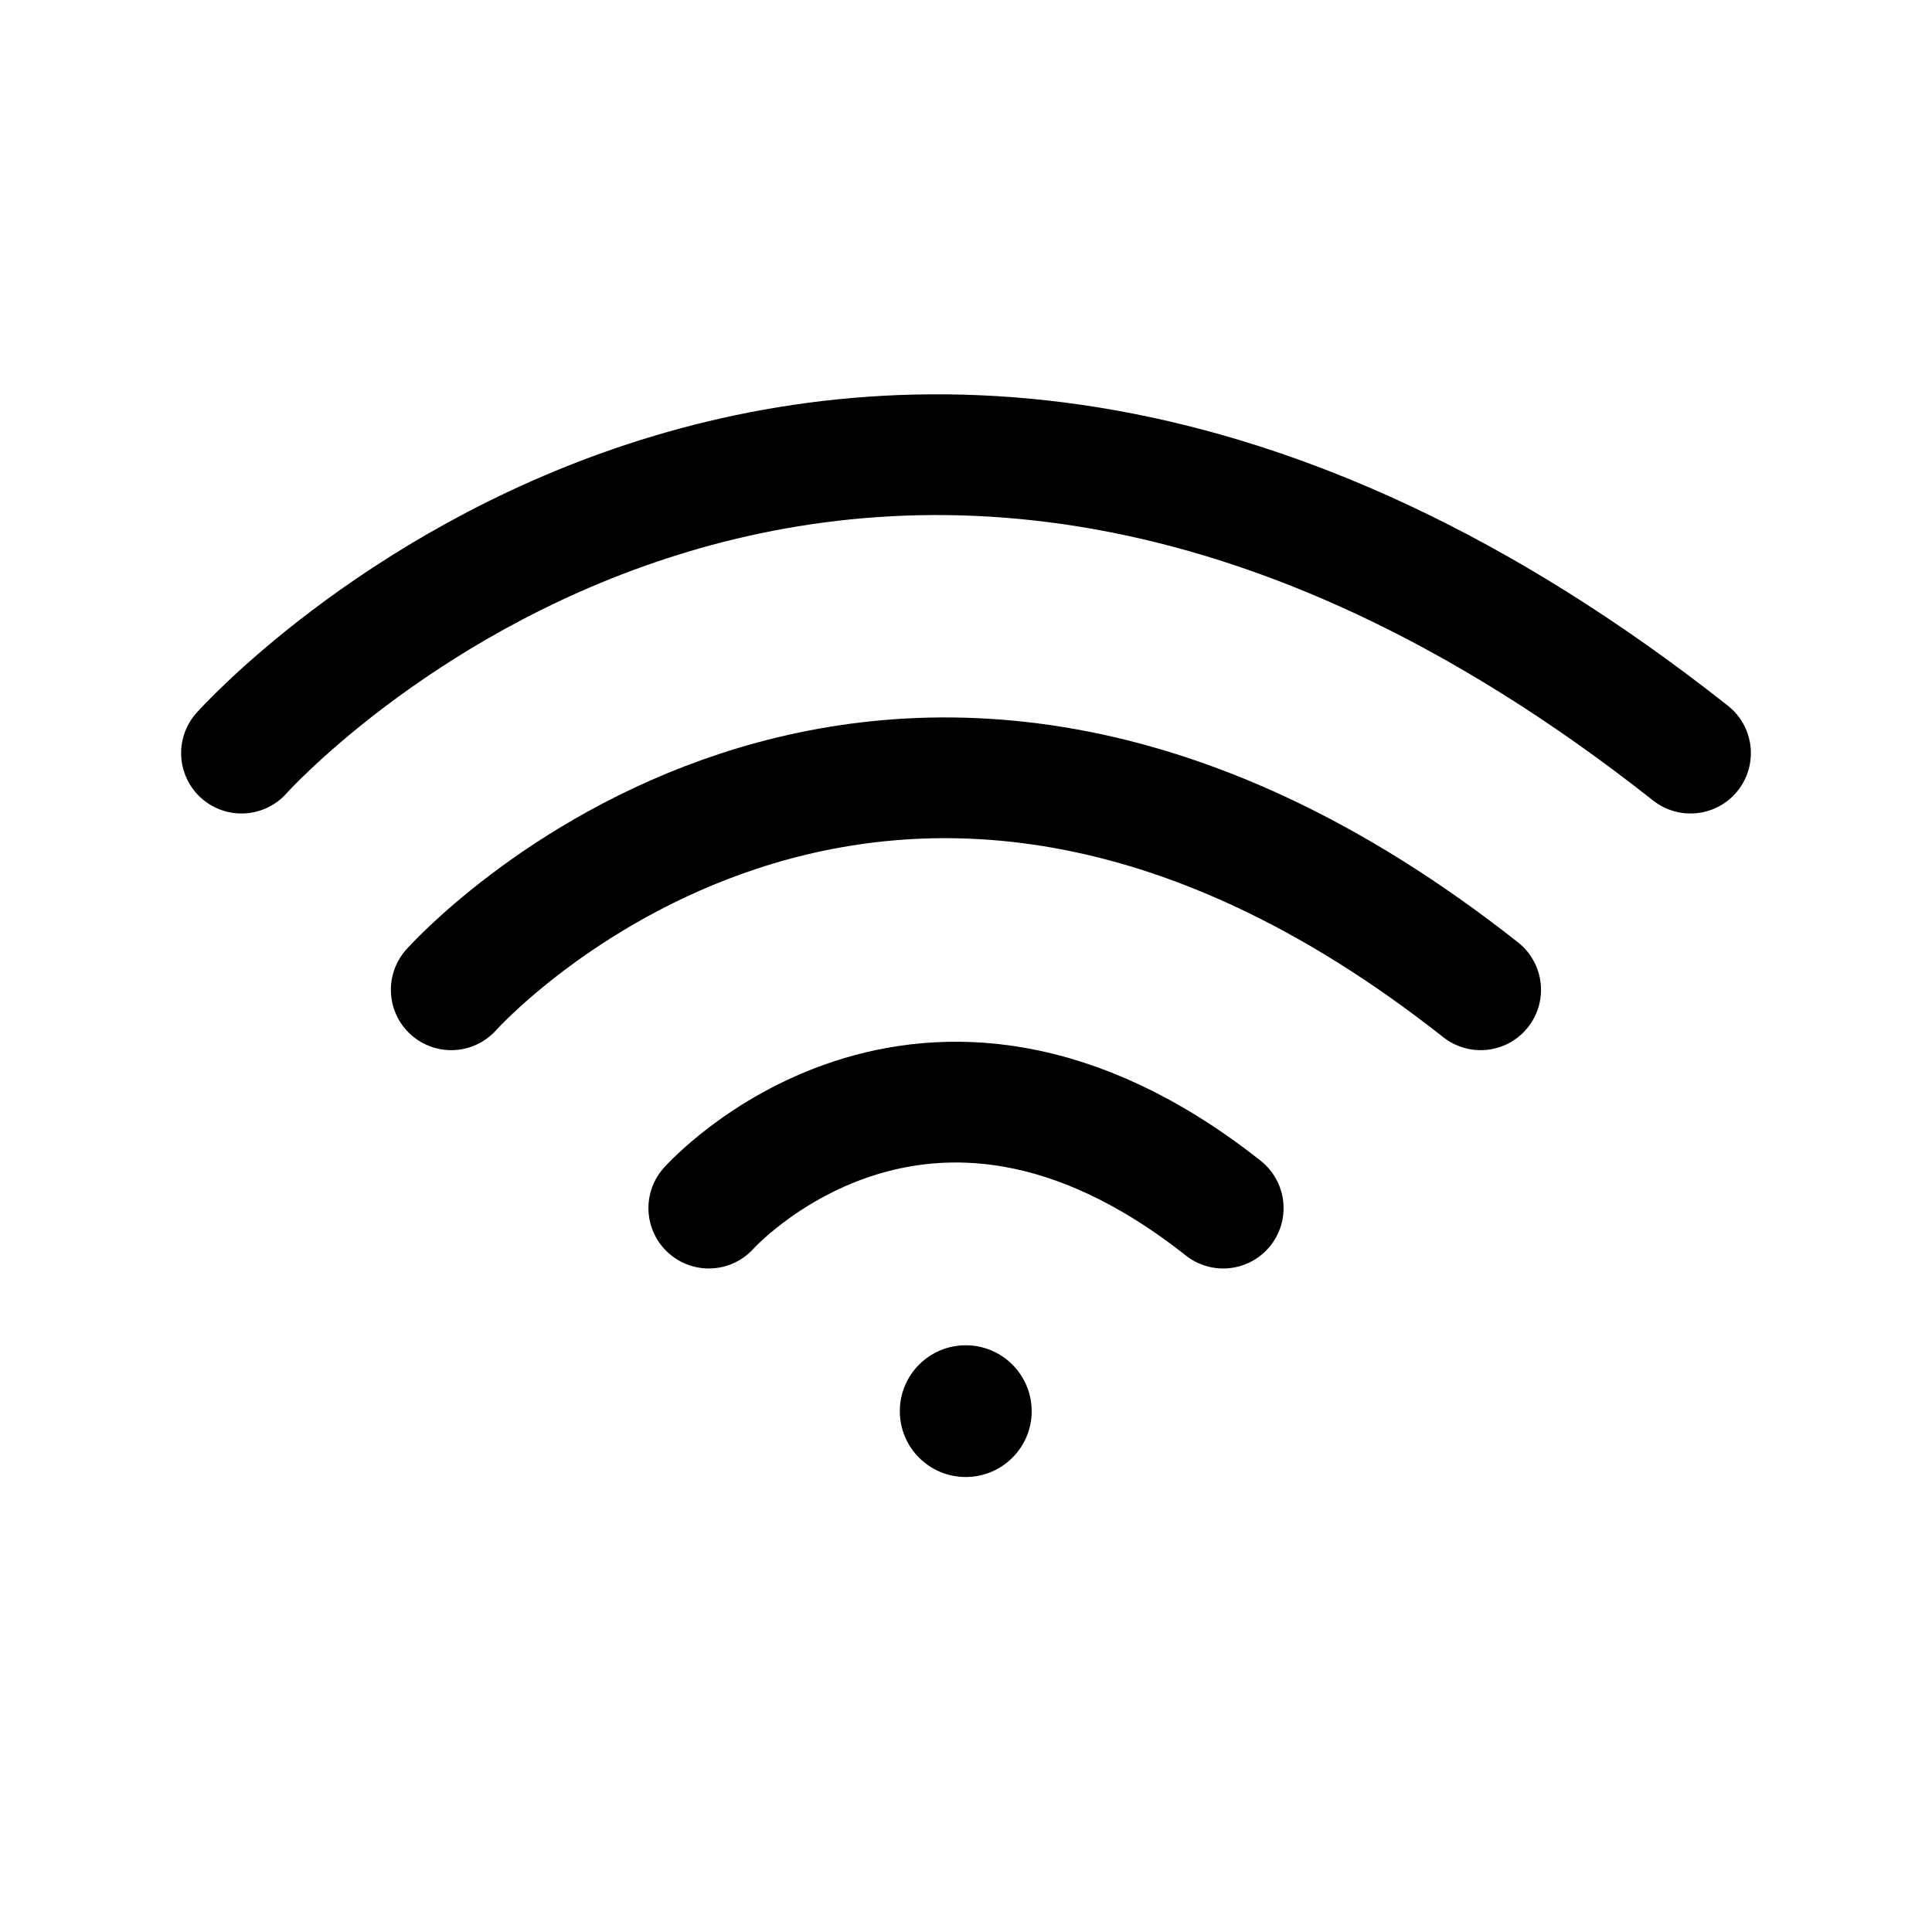 <?xml version="1.0" encoding="UTF-8"?>
<svg xmlns="http://www.w3.org/2000/svg" width="16" height="16" viewBox="0 0 16 16" fill="none">
  <path d="M2 6.237C2 6.237 6.957 0.676 14 6.237" stroke="black" stroke-linecap="round" stroke-linejoin="round"></path>
  <path d="M3.737 8.197C3.737 8.197 7.256 4.247 12.262 8.197" stroke="black" stroke-linecap="round" stroke-linejoin="round"></path>
  <path d="M5.87 10.005C5.87 10.005 7.632 8.03 10.13 10.005" stroke="black" stroke-linecap="round" stroke-linejoin="round"></path>
  <path d="M7.998 12.232C8.299 12.232 8.544 11.988 8.544 11.687C8.544 11.385 8.299 11.141 7.998 11.141C7.696 11.141 7.452 11.385 7.452 11.687C7.452 11.988 7.696 12.232 7.998 12.232Z" fill="black"></path>
</svg>
